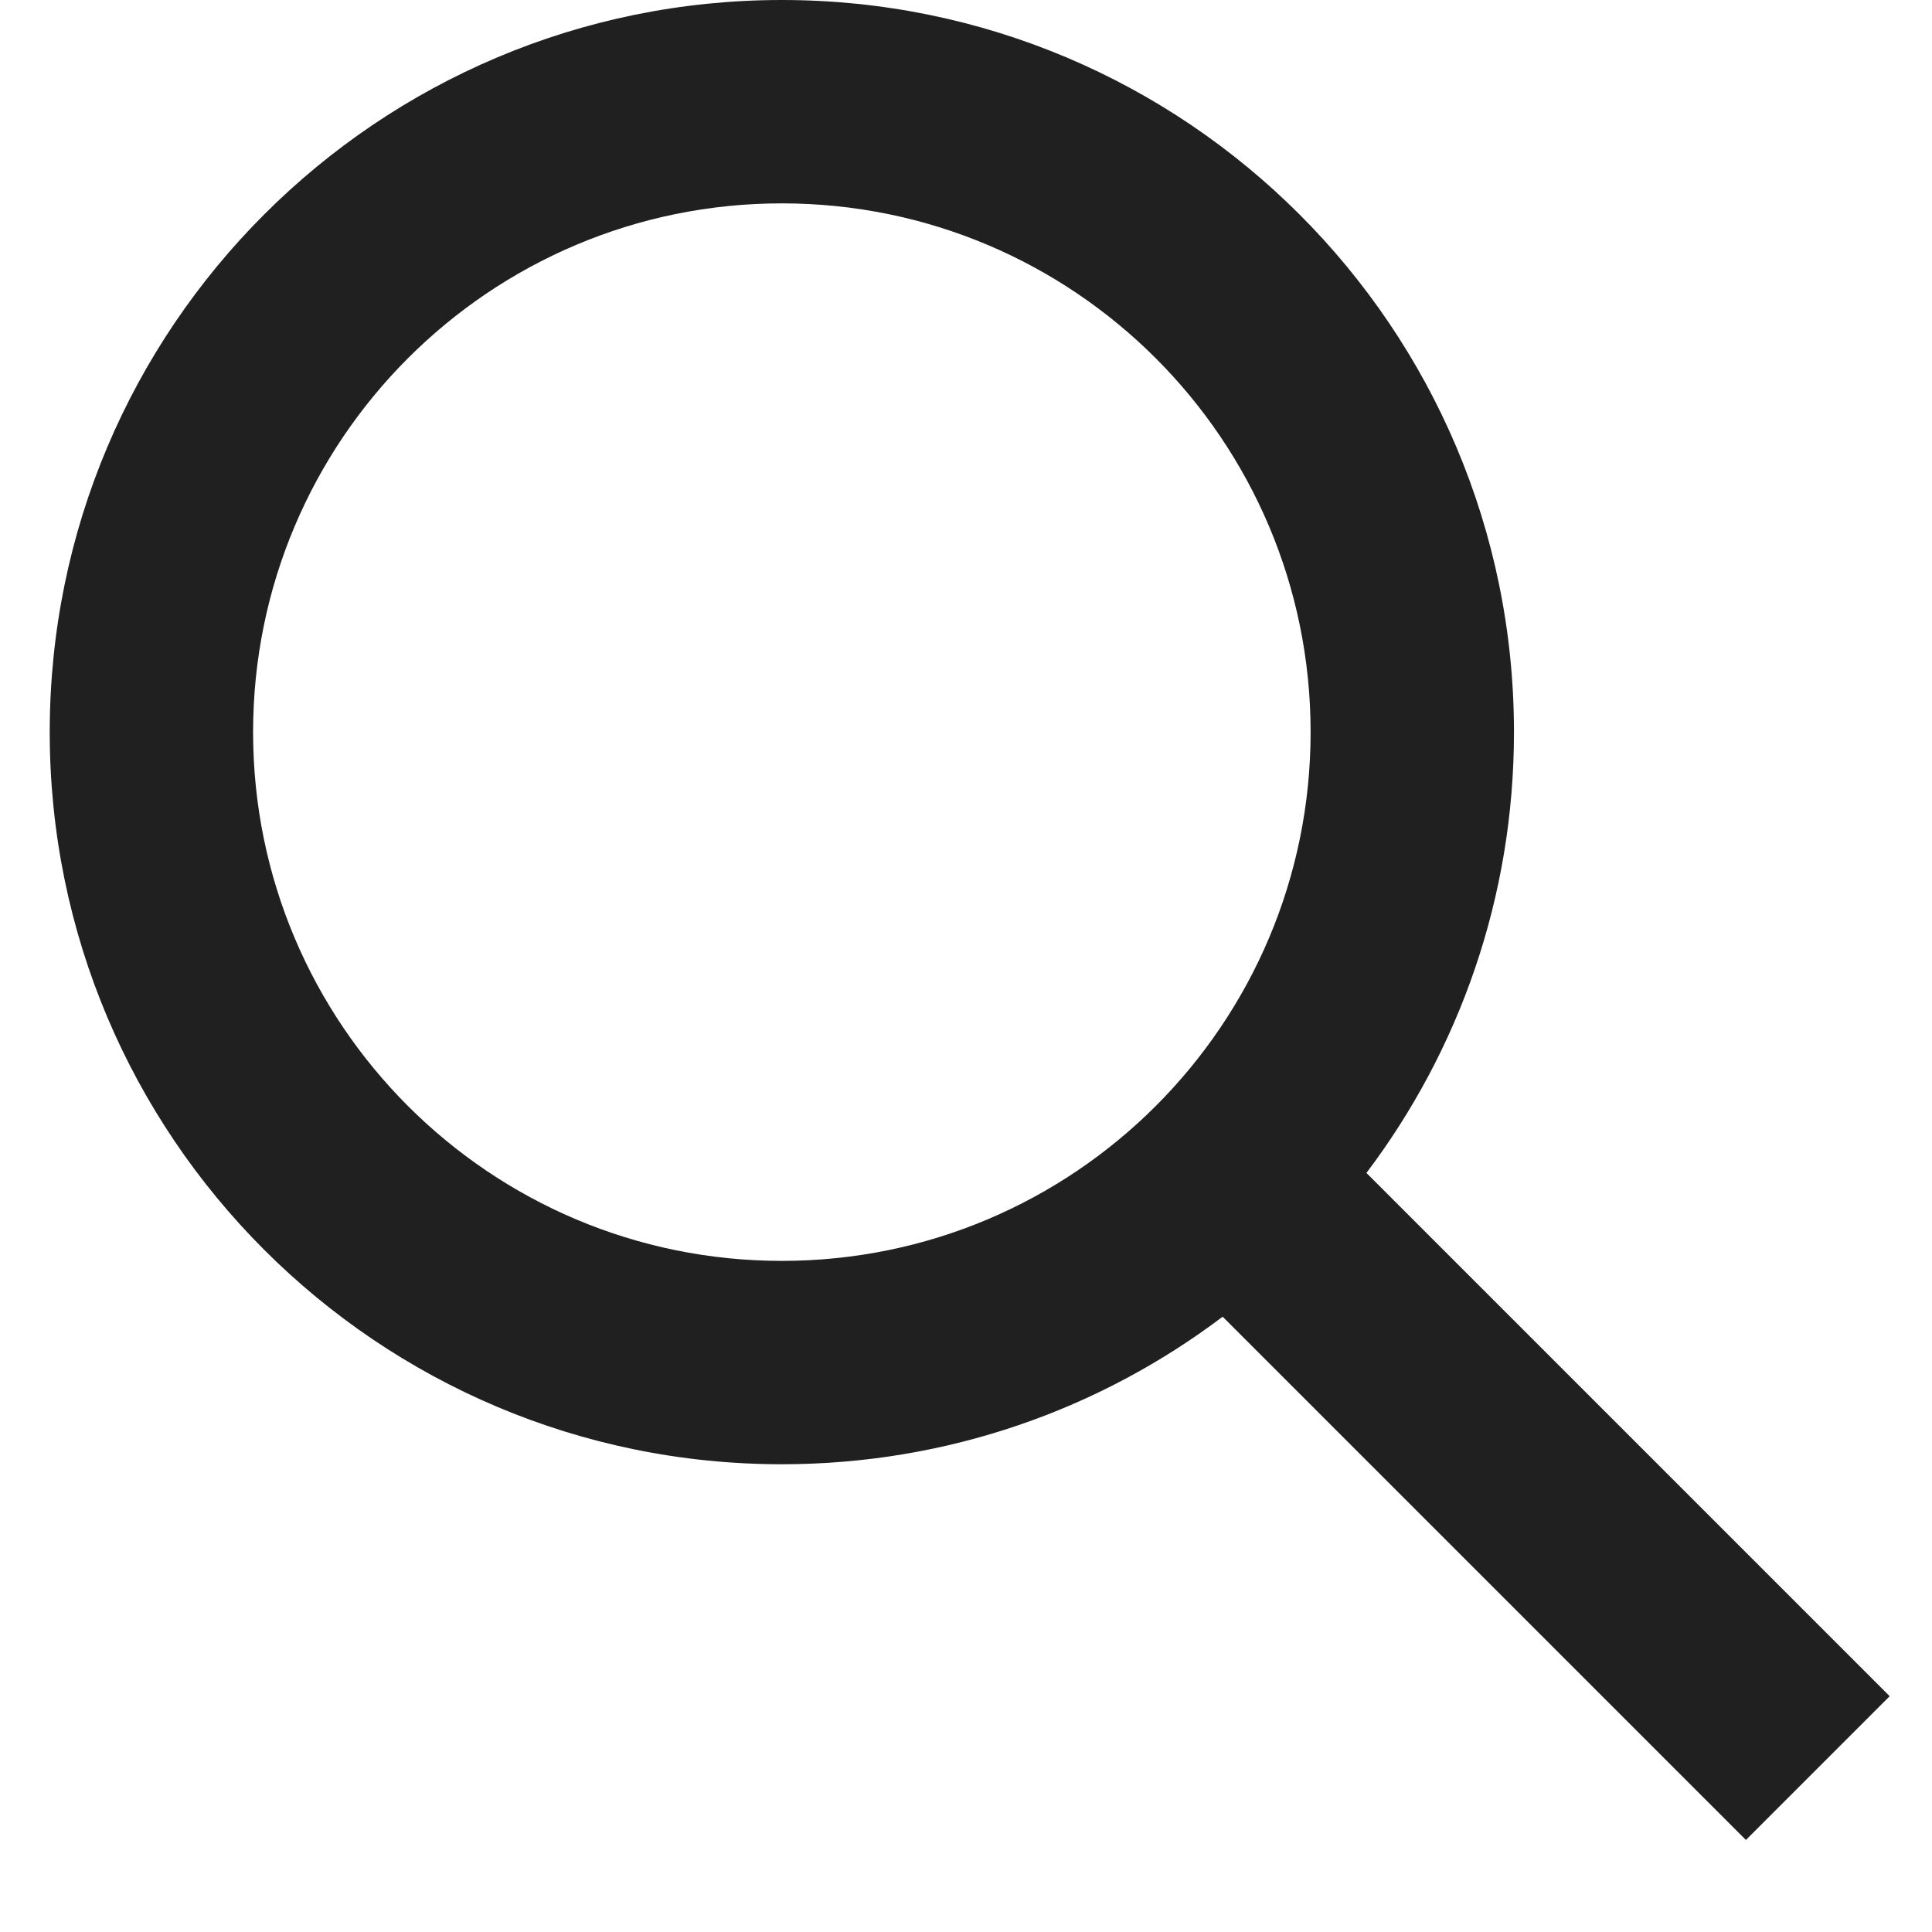 <?xml version="1.0" encoding="UTF-8"?>
<svg width="19px" height="19px" viewBox="0 0 19 19" version="1.1" xmlns="http://www.w3.org/2000/svg" xmlns:xlink="http://www.w3.org/1999/xlink">
    <title>DA84B4F9-ADD6-4F60-AAD9-CA386846115B</title>
    <g id="Bandaid-Site:-Dev-Prep-" stroke="none" stroke-width="1" fill="none" fill-rule="evenodd">
        <g id="MediSync-Dev---Header-+-Footer" transform="translate(-436, -361)" fill="#202020">
            <g id="Icons/24px/Search" transform="translate(436.489, 361)">
                <path d="M7.2,0 C11.176,0 14.4,3.224 14.4,7.2 C14.4,8.828 13.86,10.329 12.949,11.535 L18.095,16.681 L16.681,18.095 L11.535,12.949 C10.329,13.86 8.828,14.4 7.2,14.4 C3.224,14.4 0,11.176 0,7.2 C0,3.224 3.224,0 7.2,0 Z M7.2,2 C4.328,2 2,4.328 2,7.2 C2,10.072 4.328,12.4 7.2,12.4 C10.072,12.4 12.4,10.072 12.4,7.2 C12.4,4.328 10.072,2 7.2,2 Z" id="Icon"></path>
            </g>
        </g>
    </g>
</svg>